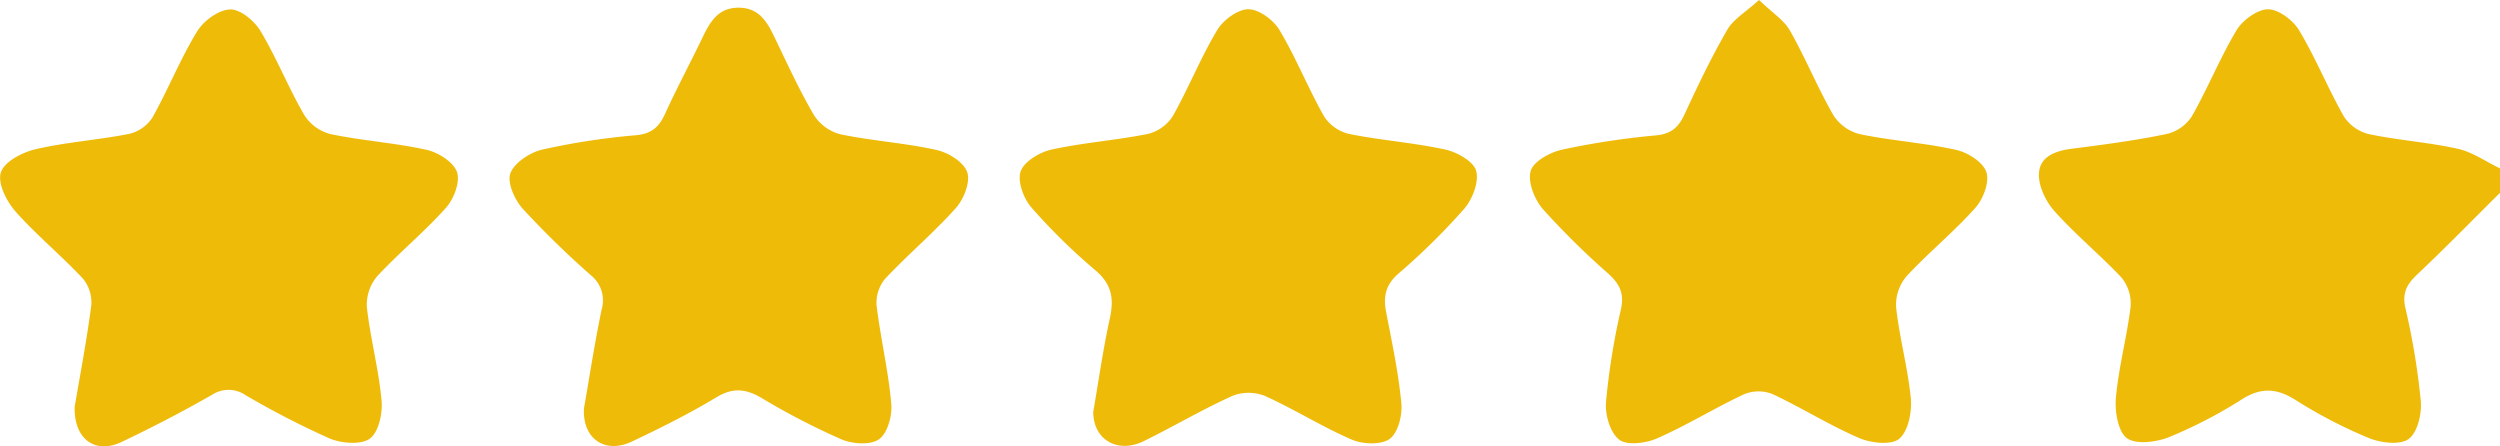 <?xml version="1.0" encoding="UTF-8"?> <svg xmlns="http://www.w3.org/2000/svg" viewBox="0 0 510.51 91.13"><defs><style>.cls-1{fill:#eebb09;}</style></defs><title>5star</title><g id="Layer_2" data-name="Layer 2"><g id="Layer_1-2" data-name="Layer 1"><g id="W4MmPF.tif"><path class="cls-1" d="M510.51,39.38c-5.63,5.58-11.19,11.26-16.95,16.71-2.11,2-3.06,3.77-2.36,6.86a143.3,143.3,0,0,1,3.14,19c.22,2.59-.7,6.43-2.51,7.71s-5.7.77-8.15-.23a98.71,98.71,0,0,1-15-7.8c-3.83-2.4-7-2.52-10.84-.11a94.79,94.79,0,0,1-15,7.78c-2.58,1-6.74,1.53-8.55.15s-2.46-5.49-2.21-8.28c.57-6.23,2.25-12.35,3-18.57a8.36,8.36,0,0,0-1.89-5.95C428.8,52,423.73,47.84,419.43,43c-1.76-2-3.23-5.15-3.06-7.67.23-3.52,3.62-4.6,7-5,6.42-.82,12.86-1.66,19.19-3a8.4,8.4,0,0,0,5.06-3.64c3.26-5.74,5.74-11.94,9.13-17.59C458,4.09,461,1.89,463.16,1.9s5.1,2.24,6.34,4.31c3.39,5.66,5.87,11.85,9.14,17.59a8.52,8.52,0,0,0,5.1,3.59c6,1.26,12.2,1.66,18.18,3,3,.67,5.74,2.64,8.59,4Z"></path><path class="cls-1" d="M15.25,83.06c1.08-6.37,2.46-13.51,3.39-20.71a7.6,7.6,0,0,0-1.73-5.48C12.5,52.16,7.44,48,3.18,43.2c-1.84-2.08-3.72-5.79-3-8s4.38-4.1,7.09-4.73c6.28-1.46,12.8-1.88,19.14-3.14A7.83,7.83,0,0,0,31.13,24c3.23-5.76,5.7-12,9.12-17.58C41.57,4.27,44.61,2,47,1.93c2.06-.08,5,2.36,6.22,4.45,3.3,5.51,5.69,11.56,8.92,17.12a9,9,0,0,0,5.39,3.89C74,28.74,80.66,29.16,87.12,30.6c2.39.53,5.52,2.52,6.2,4.54s-.64,5.48-2.25,7.29c-4.4,4.93-9.58,9.16-14.06,14a9,9,0,0,0-2.09,6.32c.71,6.38,2.42,12.67,3,19.06.24,2.6-.6,6.44-2.39,7.75s-5.75,1-8.16,0a175.16,175.16,0,0,1-17.23-8.87,6.12,6.12,0,0,0-6.82-.08c-6,3.42-12.23,6.67-18.51,9.65C19.46,92.79,15.07,89.71,15.25,83.06Z"></path><path class="cls-1" d="M359.2,0c2.67,2.58,5.09,4.09,6.33,6.27,3.18,5.61,5.62,11.63,8.83,17.21a9,9,0,0,0,5.4,3.91c6.49,1.35,13.19,1.77,19.66,3.21,2.39.53,5.52,2.5,6.2,4.53s-.62,5.49-2.23,7.29c-4.4,4.94-9.6,9.17-14.08,14a9,9,0,0,0-2.11,6.38c.68,6.23,2.4,12.35,3,18.59.24,2.75-.52,6.65-2.37,8.21-1.6,1.34-5.73.9-8.15-.14-6.08-2.61-11.74-6.19-17.75-9a7.74,7.74,0,0,0-5.81.06c-6,2.81-11.68,6.34-17.75,9-2.28,1-6.11,1.49-7.72.26-1.84-1.41-2.91-5.07-2.7-7.63A142.14,142.14,0,0,1,331,63.16c.72-3.25-.28-5.19-2.57-7.27A159.08,159.08,0,0,1,315,42.63c-1.69-2-3.05-5.5-2.43-7.72.55-1.94,3.93-3.8,6.37-4.34a159,159,0,0,1,19.21-2.92c3.13-.3,4.63-1.66,5.86-4.34,2.7-5.85,5.5-11.69,8.73-17.27C354,3.9,356.47,2.48,359.2,0Z"></path><path class="cls-1" d="M119.25,83.39c1.15-6.57,2.2-13.44,3.62-20.24a6.57,6.57,0,0,0-2.28-7,189.06,189.06,0,0,1-13.88-13.56c-1.64-1.83-3.19-5.34-2.48-7.22.82-2.16,4-4.24,6.49-4.82a143.76,143.76,0,0,1,19.2-2.94c3.13-.3,4.65-1.67,5.87-4.33,2.4-5.26,5.14-10.37,7.65-15.59C145,4.49,146.62,1.49,151,1.57c4,.09,5.65,2.87,7.14,6,2.59,5.36,5.06,10.8,8.07,15.93a9.18,9.18,0,0,0,5.39,3.92c6.5,1.35,13.19,1.77,19.67,3.21,2.4.53,5.56,2.5,6.24,4.53s-.69,5.49-2.31,7.31c-4.52,5.06-9.77,9.47-14.42,14.42A7.65,7.65,0,0,0,179,62.35c.81,6.73,2.41,13.36,3,20.1.23,2.41-.75,6-2.49,7.24s-5.47,1-7.74,0a147,147,0,0,1-16.34-8.47c-3.19-1.85-5.78-2.1-9.1-.11-5.54,3.33-11.34,6.24-17.18,9C123.62,92.82,118.89,89.61,119.25,83.39Z"></path><path class="cls-1" d="M223.25,84.09c1.08-6.24,2-12.79,3.42-19.25.83-3.9.32-6.82-2.92-9.59a122.87,122.87,0,0,1-13.13-12.88C209,40.53,207.73,37,208.42,35s3.87-3.91,6.27-4.45c6.47-1.42,13.16-1.89,19.66-3.19a8.45,8.45,0,0,0,5.1-3.59c3.26-5.75,5.72-12,9.1-17.61,1.22-2.06,4.19-4.26,6.36-4.27s5.14,2.19,6.37,4.25c3.38,5.66,5.84,11.87,9.09,17.61a8.41,8.41,0,0,0,5.1,3.6c6.51,1.31,13.19,1.78,19.66,3.19,2.42.53,5.79,2.43,6.31,4.36.61,2.24-.75,5.77-2.44,7.73A135.83,135.83,0,0,1,285.53,55.9c-2.63,2.3-3.08,4.72-2.47,7.87,1.19,6.16,2.51,12.33,3.1,18.57.23,2.43-.65,6-2.36,7.27s-5.48,1.13-7.73.17c-6.08-2.62-11.73-6.21-17.77-8.93a9.07,9.07,0,0,0-6.66,0c-6.19,2.8-12.06,6.28-18.16,9.27C228.19,92.66,223.22,89.77,223.25,84.09Z"></path></g></g></g></svg> 